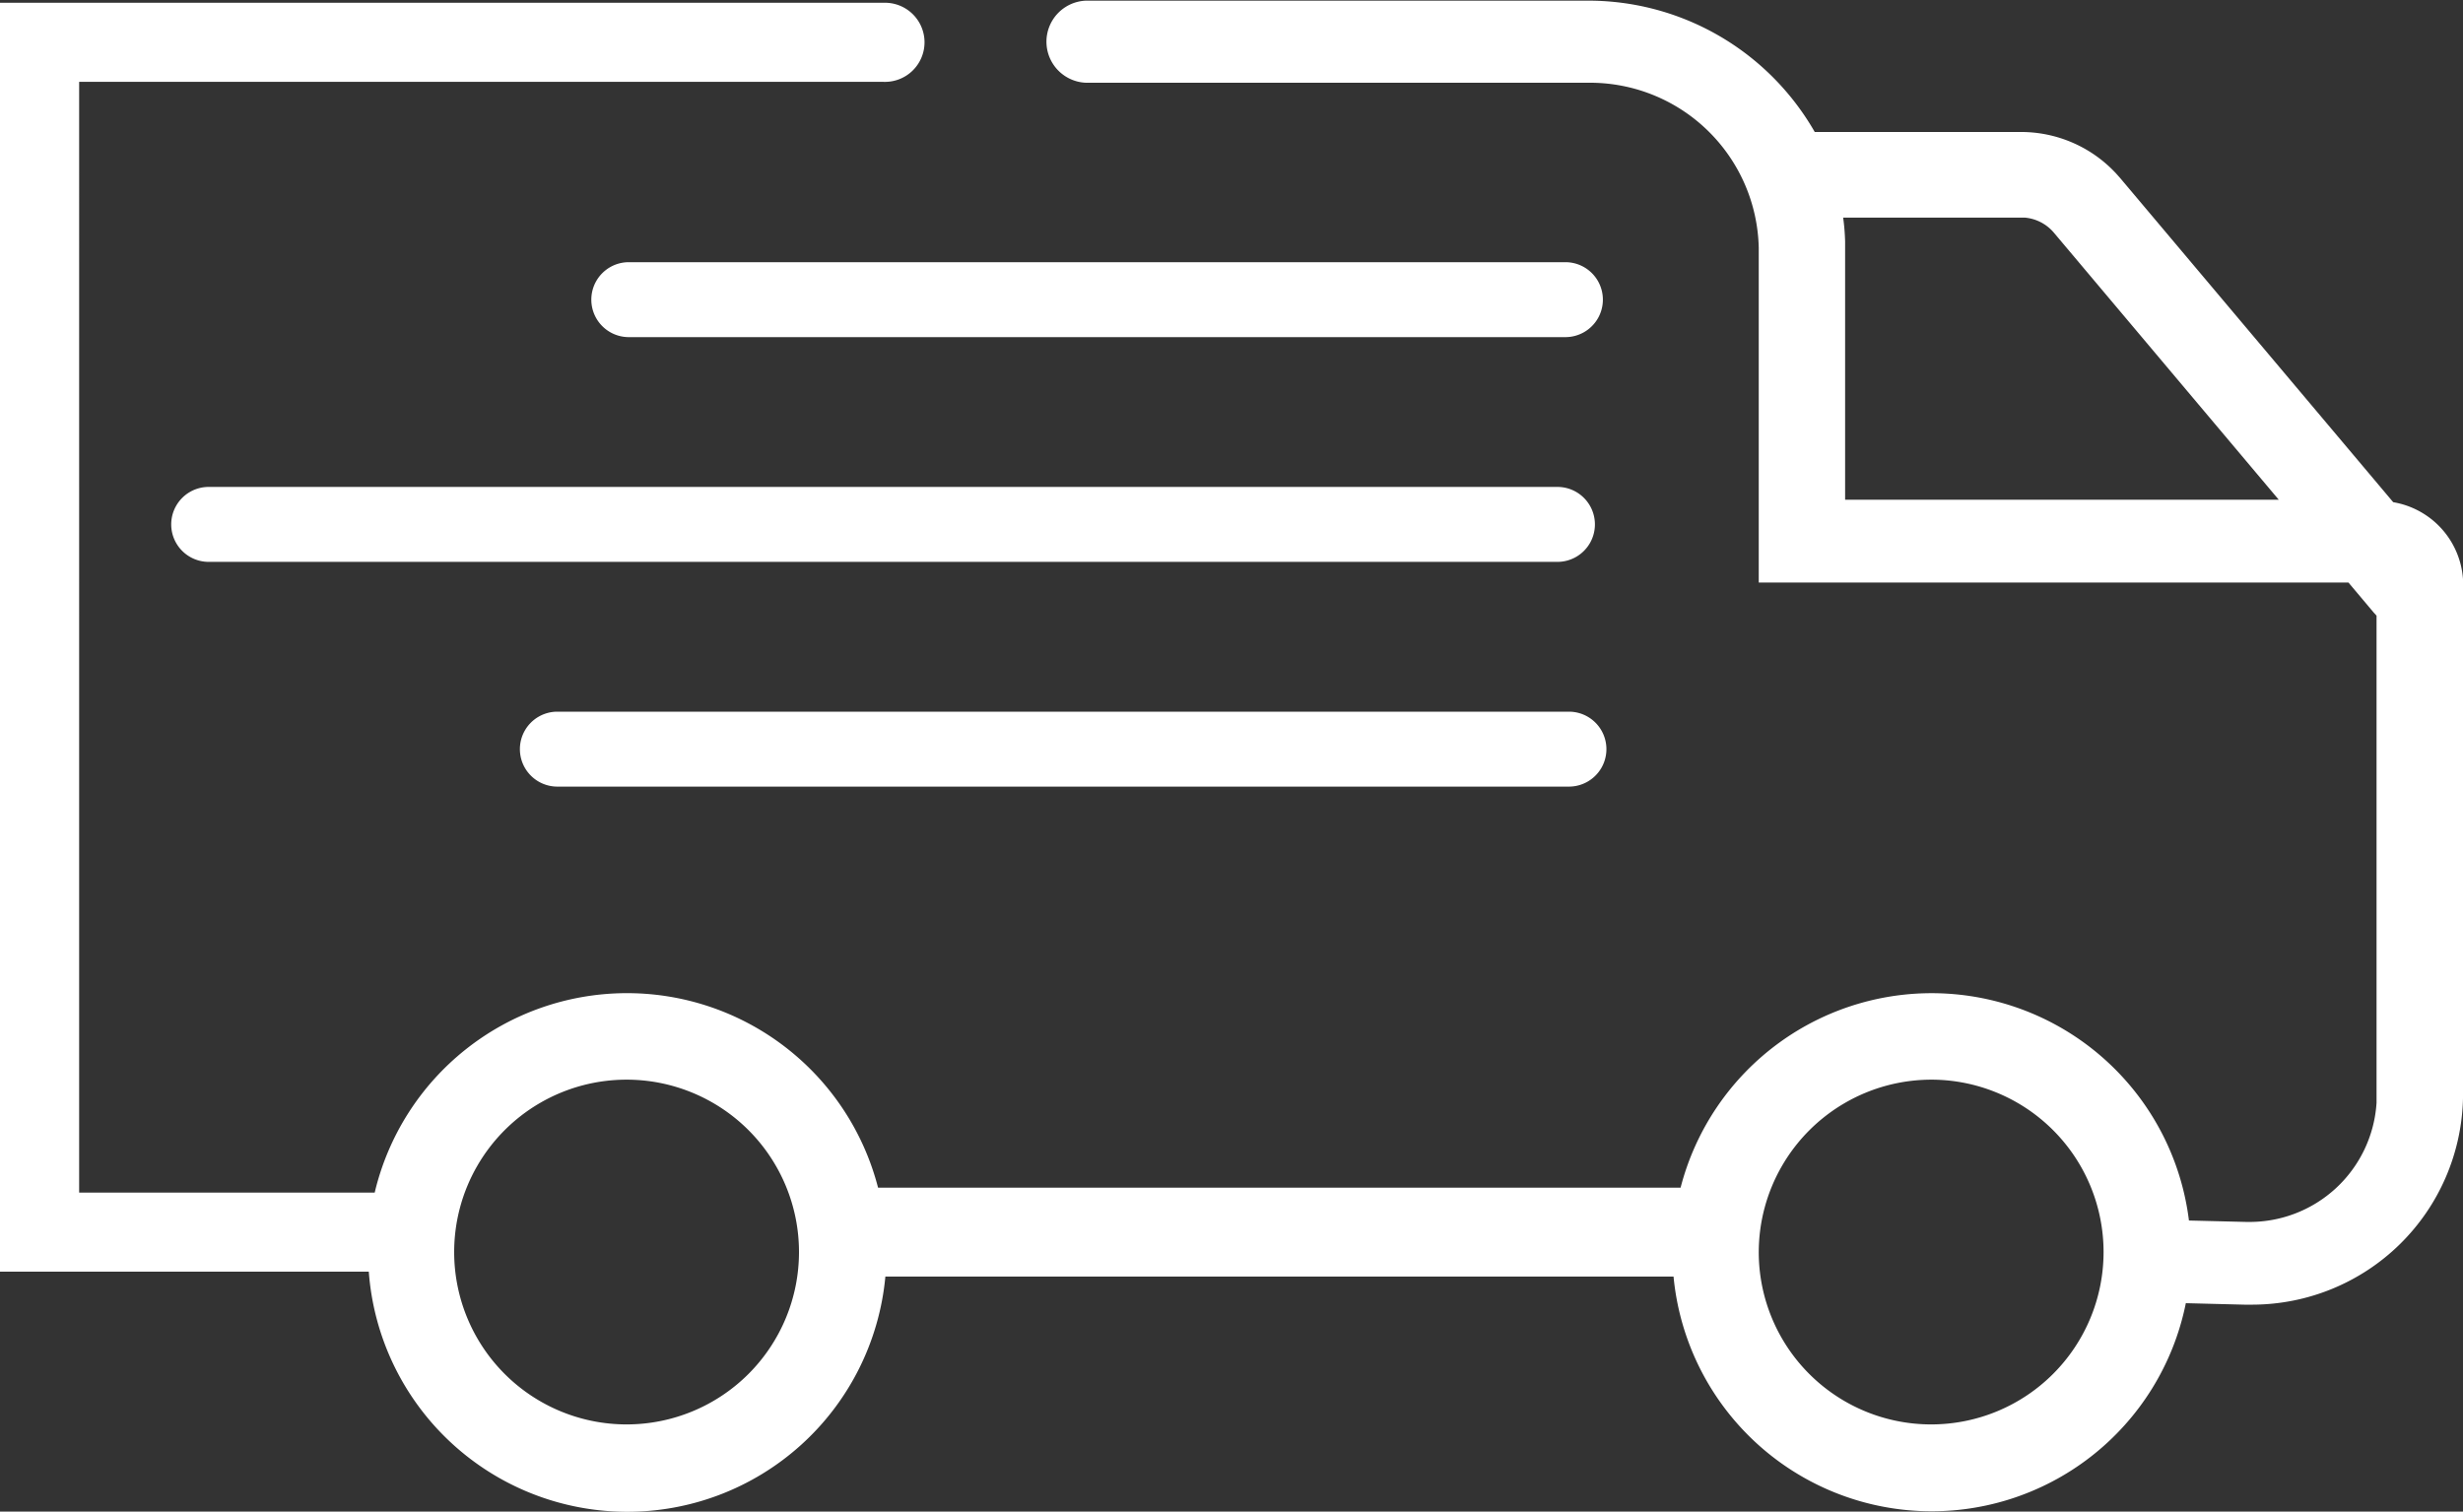<svg xmlns="http://www.w3.org/2000/svg" width="30" height="18.415" viewBox="0 0 30 18.415">
  <rect x="0" y="0" width="30" height="18.415" fill="#333333" stroke="none"/>
  <path id="Path_637" data-name="Path 637" d="M3013.384,19.552h-9.6a3.157,3.157,0,0,1-6.292-.06H2993V4.034h10.757a.482.482,0,1,1,0,.963h-9.793V18.529h3.6a3.158,3.158,0,0,1,6.131-.06h9.775a3.158,3.158,0,0,1,6.192.4l.687.017h.02a1.549,1.549,0,0,0,1.578-1.452V11.5l-.005-.005-.029-.032-.308-.366h-7.183V7.019a2.056,2.056,0,0,0-2.039-2.011h-6.117a.5.5,0,0,1-.039-1l.039,0h6.052a3.179,3.179,0,0,1,2.786,1.6h2.513a1.578,1.578,0,0,1,1.159.507l.049.055,3.325,3.948a1.022,1.022,0,0,1,.85.938V17.38a2.571,2.571,0,0,1-2.558,2.514h-.108l-.71-.018a3.158,3.158,0,0,1-6.24-.326Zm1.038-.294a2.1,2.1,0,1,0,2.105-2.105A2.105,2.105,0,0,0,3014.422,19.258Zm-15.89,0a2.1,2.1,0,1,0,2.1-2.105A2.1,2.1,0,0,0,2998.532,19.258Zm16.942-12.316v3.146h5.282l-2.738-3.252a.524.524,0,0,0-.356-.185l-.047,0h-2.165Q3015.47,6.793,3015.474,6.942Zm-15.685,6.641a.456.456,0,0,1,0-.913h12.321a.456.456,0,0,1,0,.913Zm-4.247-2.738a.456.456,0,0,1,0-.913h16.428a.456.456,0,1,1,0,.913Zm5.117-2.738a.456.456,0,1,1,0-.913h11.408a.456.456,0,1,1,0,.913Z" transform="translate(-2993 -4)" fill="#fff"/>
</svg>
